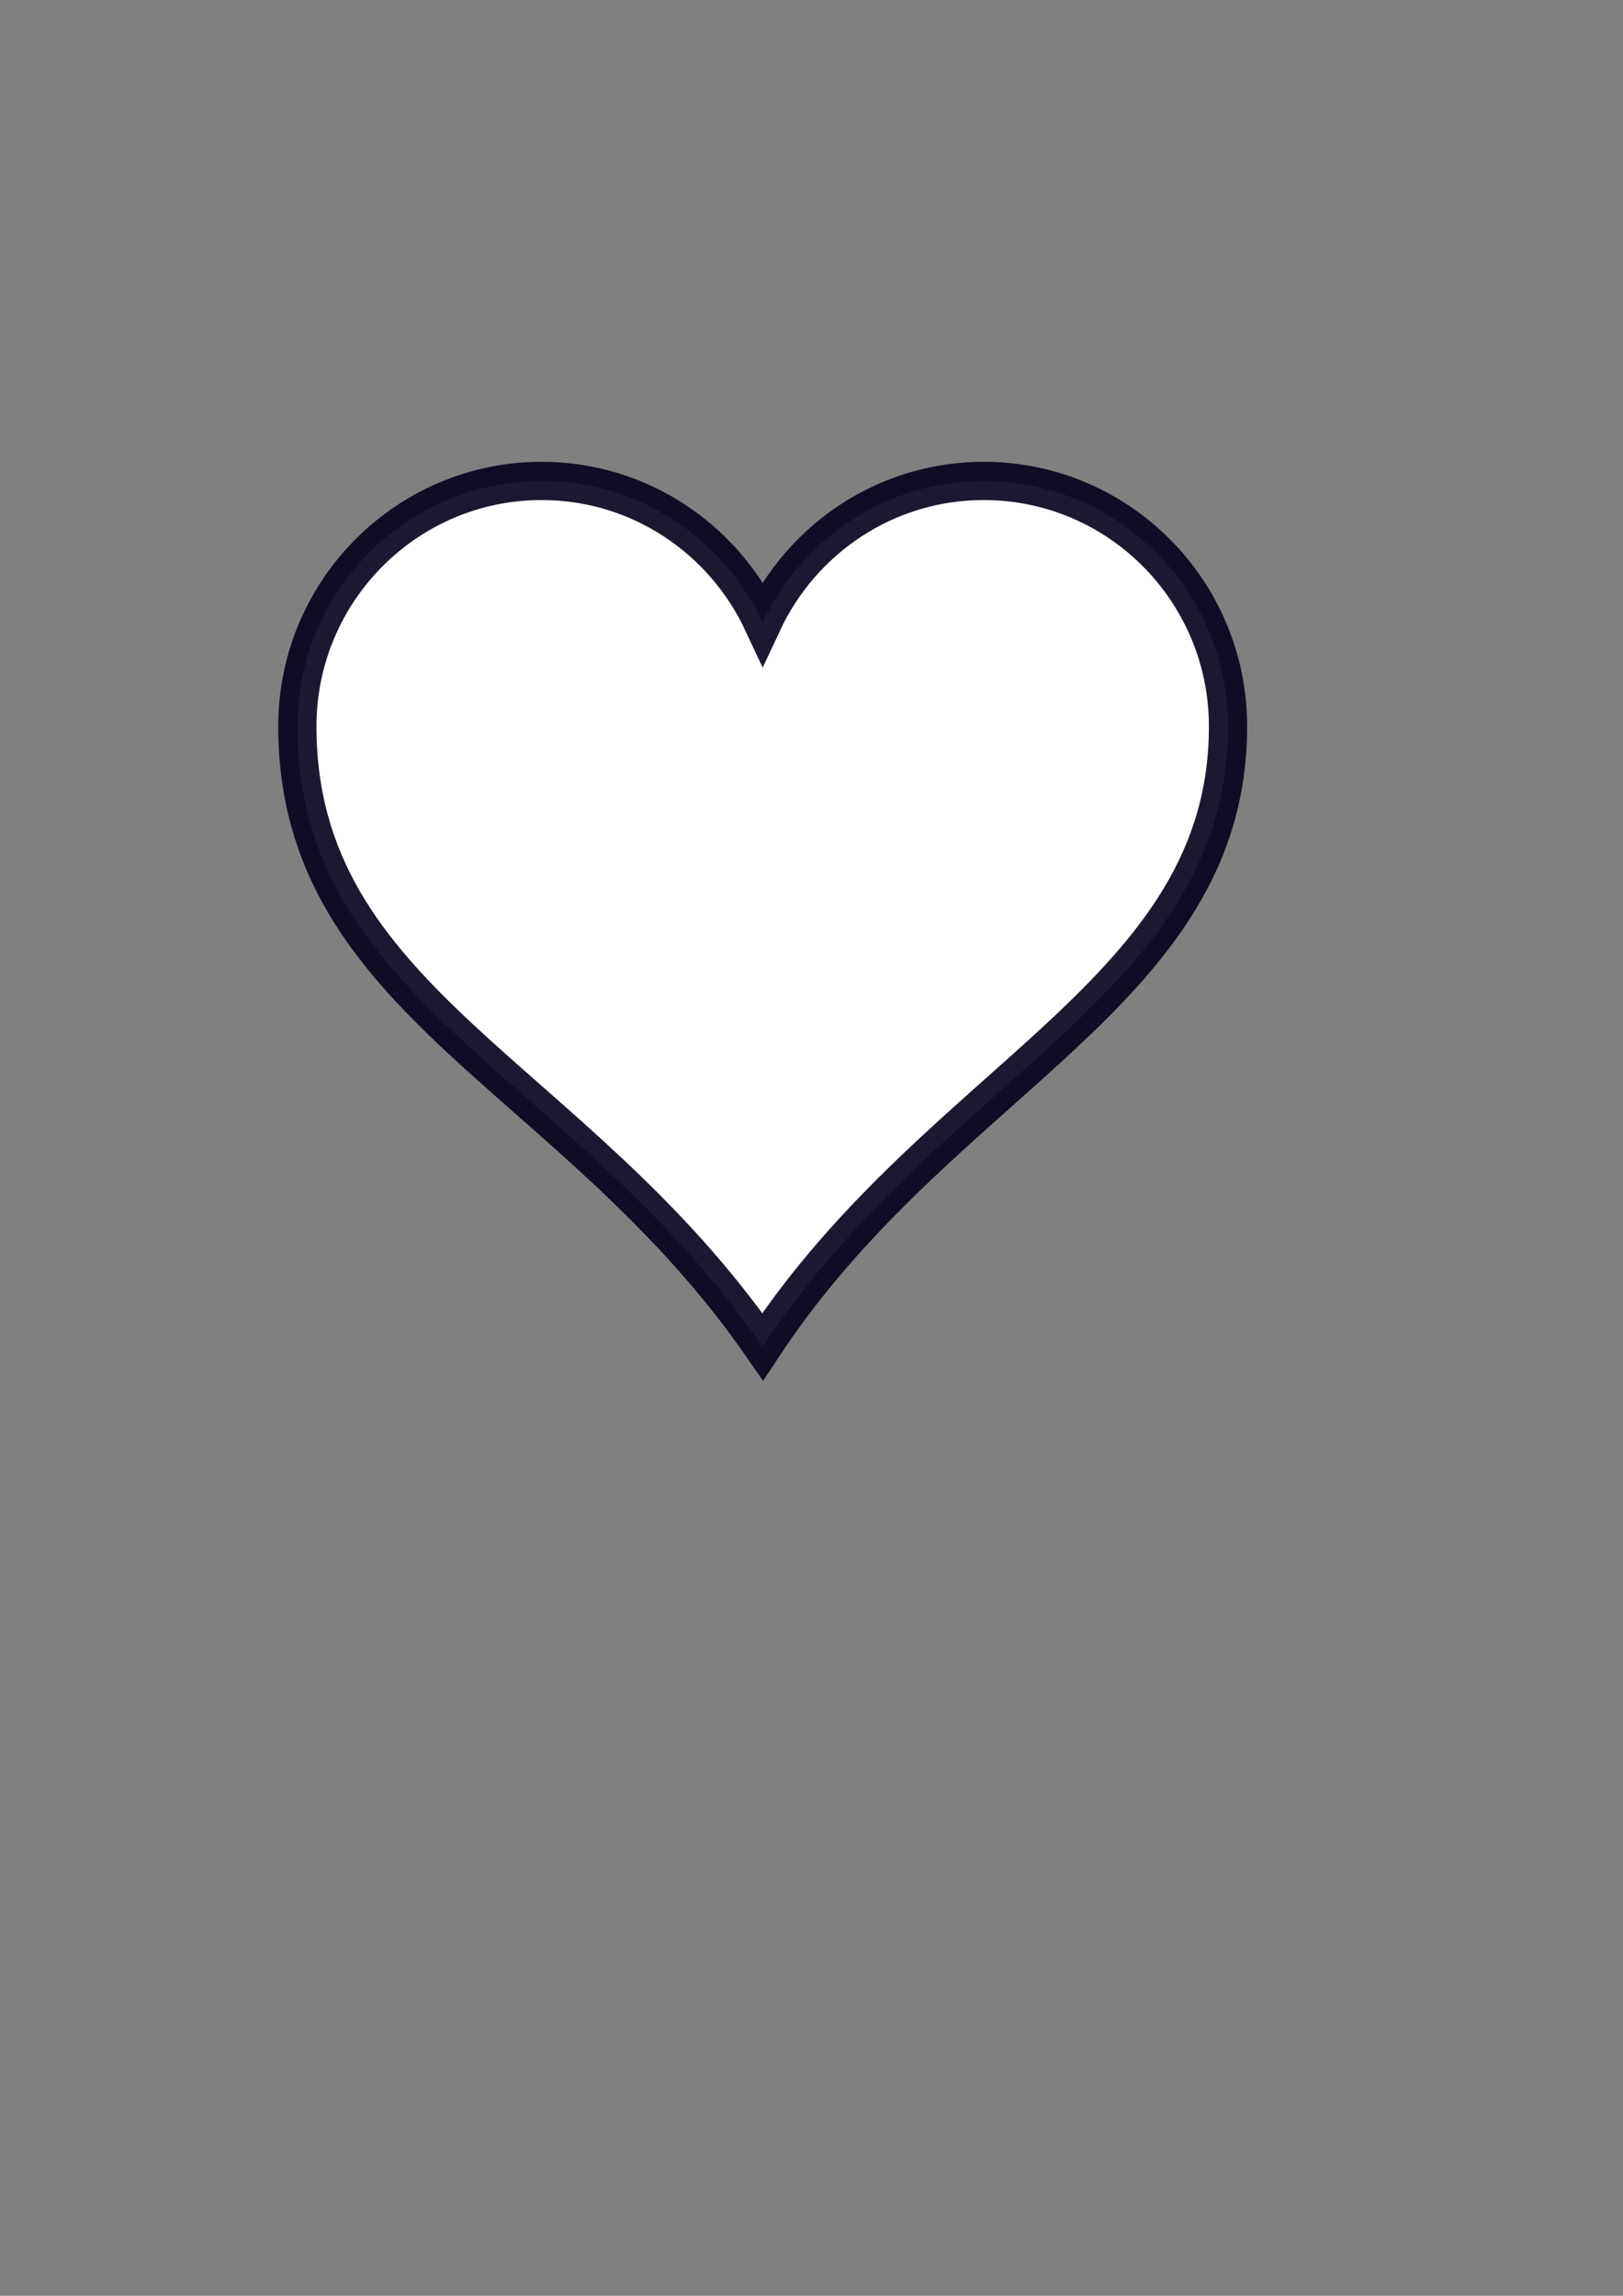 <?xml version="1.0"?><svg width="793.701" height="1122.52" xmlns="http://www.w3.org/2000/svg">
 <rect width="100%" height="100%" fill="#808080" stroke="none"/>
 <title>Navy Outline Heart</title>
 <g>
  <title>Layer 1</title>
  <path d="m264.891,235.146c-65.951,0 -119.475,53.76 -119.475,120c0,134.755 135.338,170.087 227.562,303.308c87.191,-132.403 227.563,-172.855 227.563,-303.308c0,-66.24 -53.525,-120 -119.475,-120c-47.838,0 -89.011,28.37 -108.088,69.187c-19.077,-40.817 -60.25,-69.187 -108.087,-69.187z" stroke-width="18.7" stroke-opacity="0.9" stroke-miterlimit="4" stroke="#03001a" fill="#ffffff" id="path7"/>
 </g>
</svg>